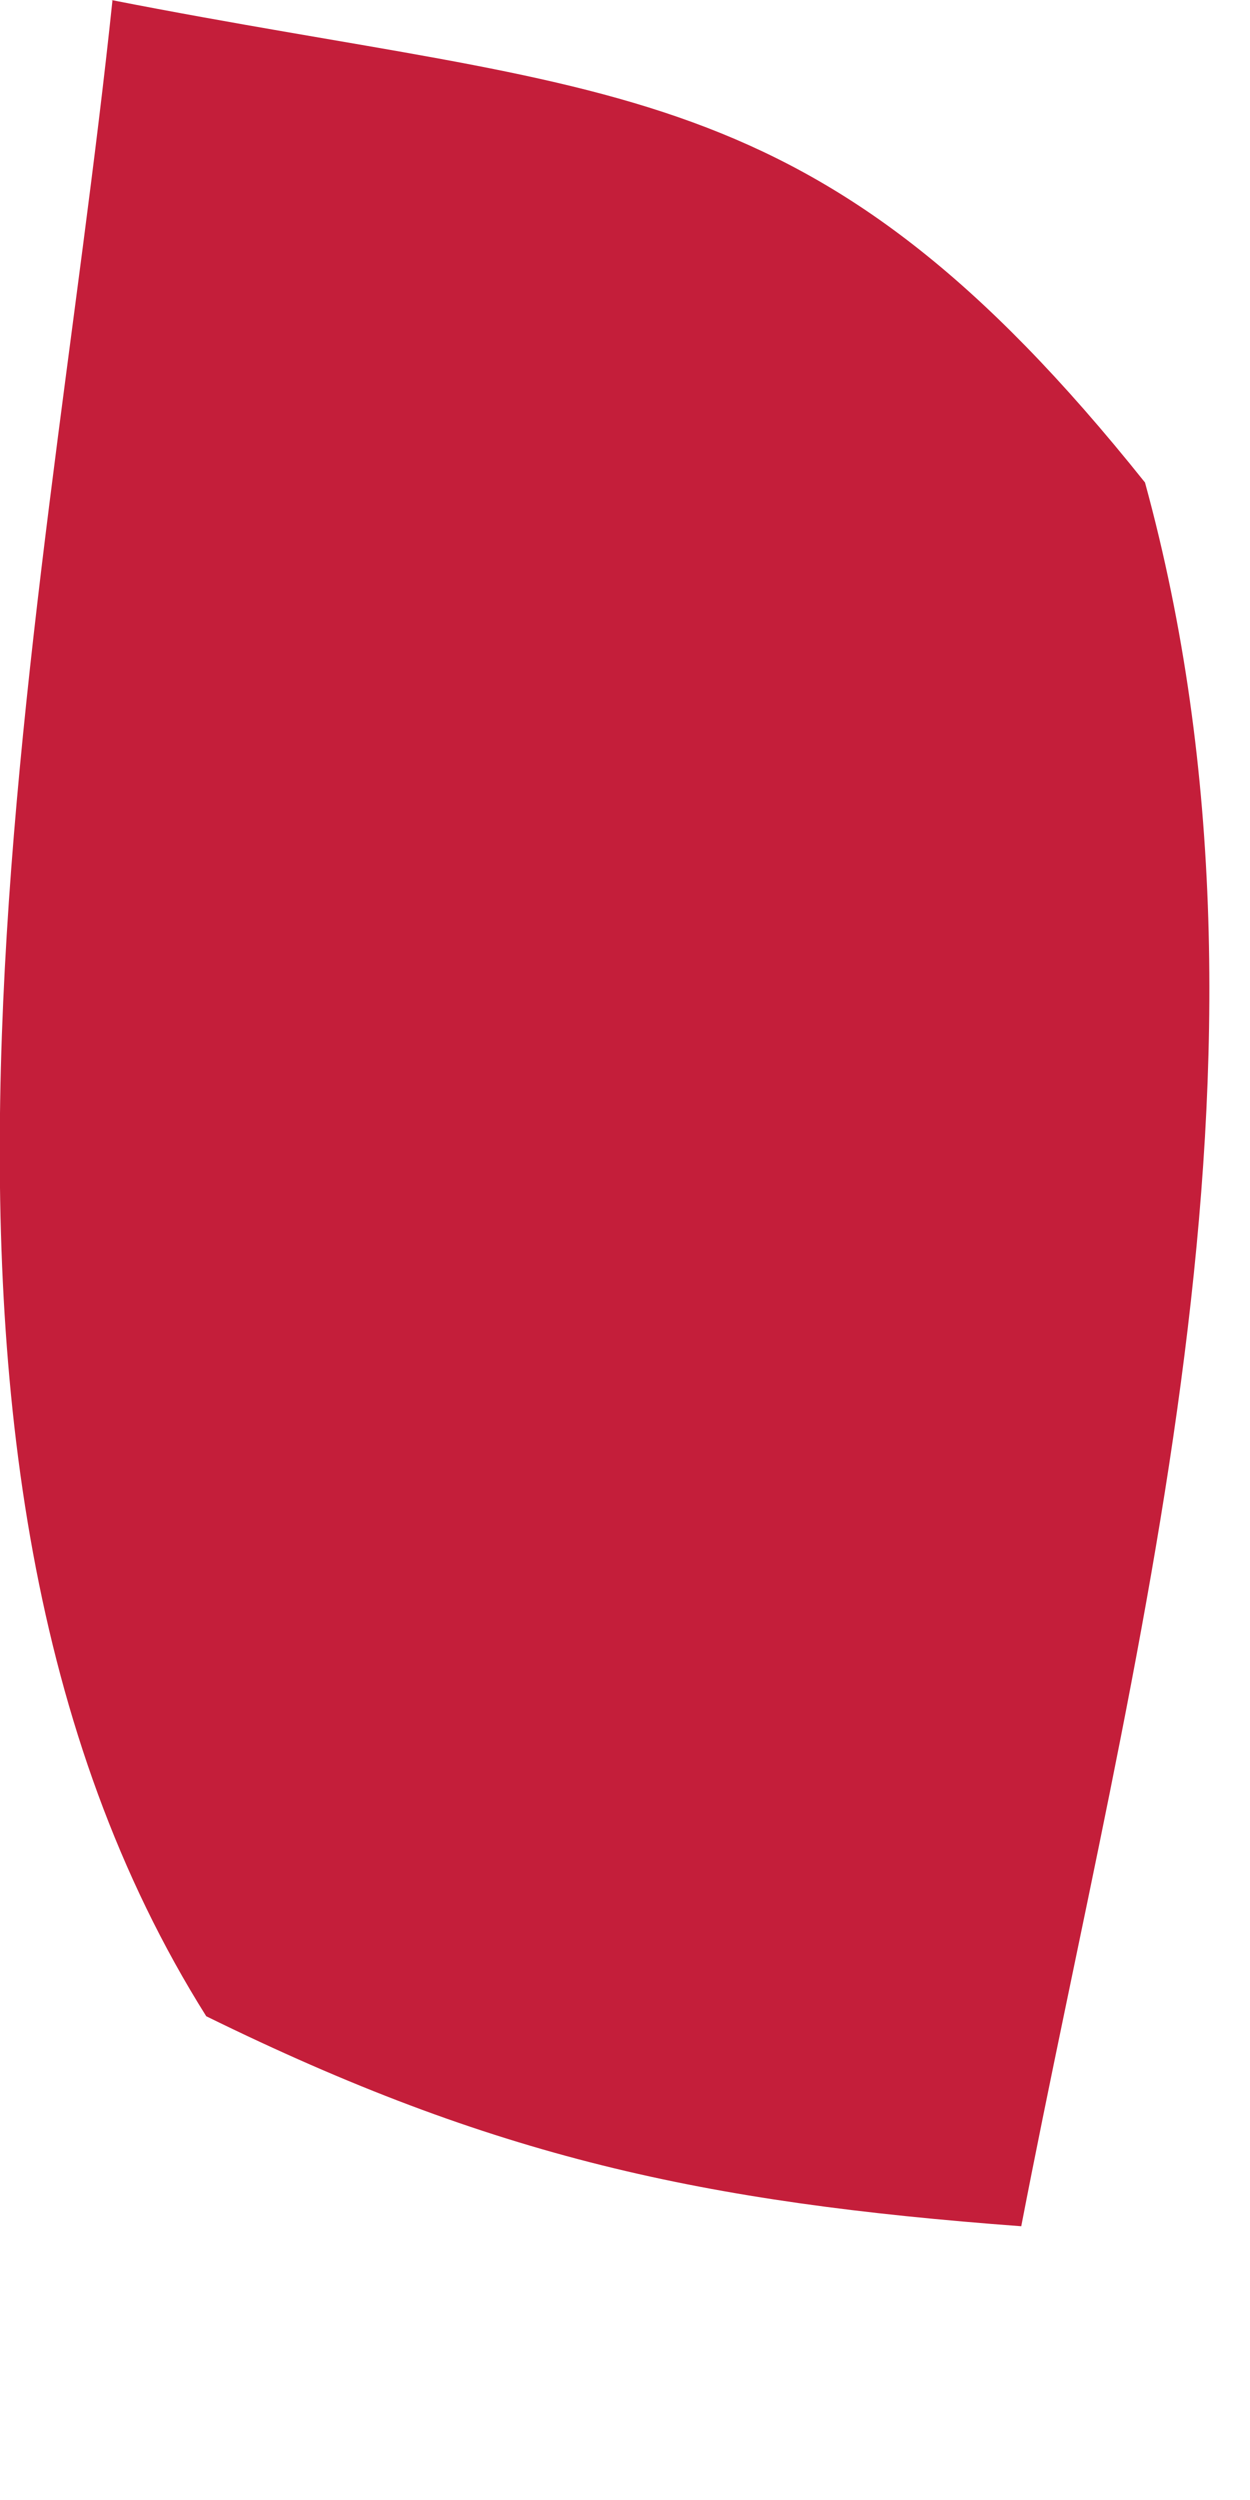 <?xml version="1.0" encoding="utf-8"?>
<svg xmlns="http://www.w3.org/2000/svg" fill="none" height="100%" overflow="visible" preserveAspectRatio="none" style="display: block;" viewBox="0 0 1 2" width="100%">
<path d="M0.089 0C0.492 0.079 0.65 0.053 0.916 0.386C1.043 0.85 0.906 1.32 0.817 1.781C0.562 1.762 0.395 1.726 0.165 1.613C-0.118 1.163 0.037 0.507 0.09 0H0.089Z" fill="#C41E3A" id="Vector"/>
</svg>